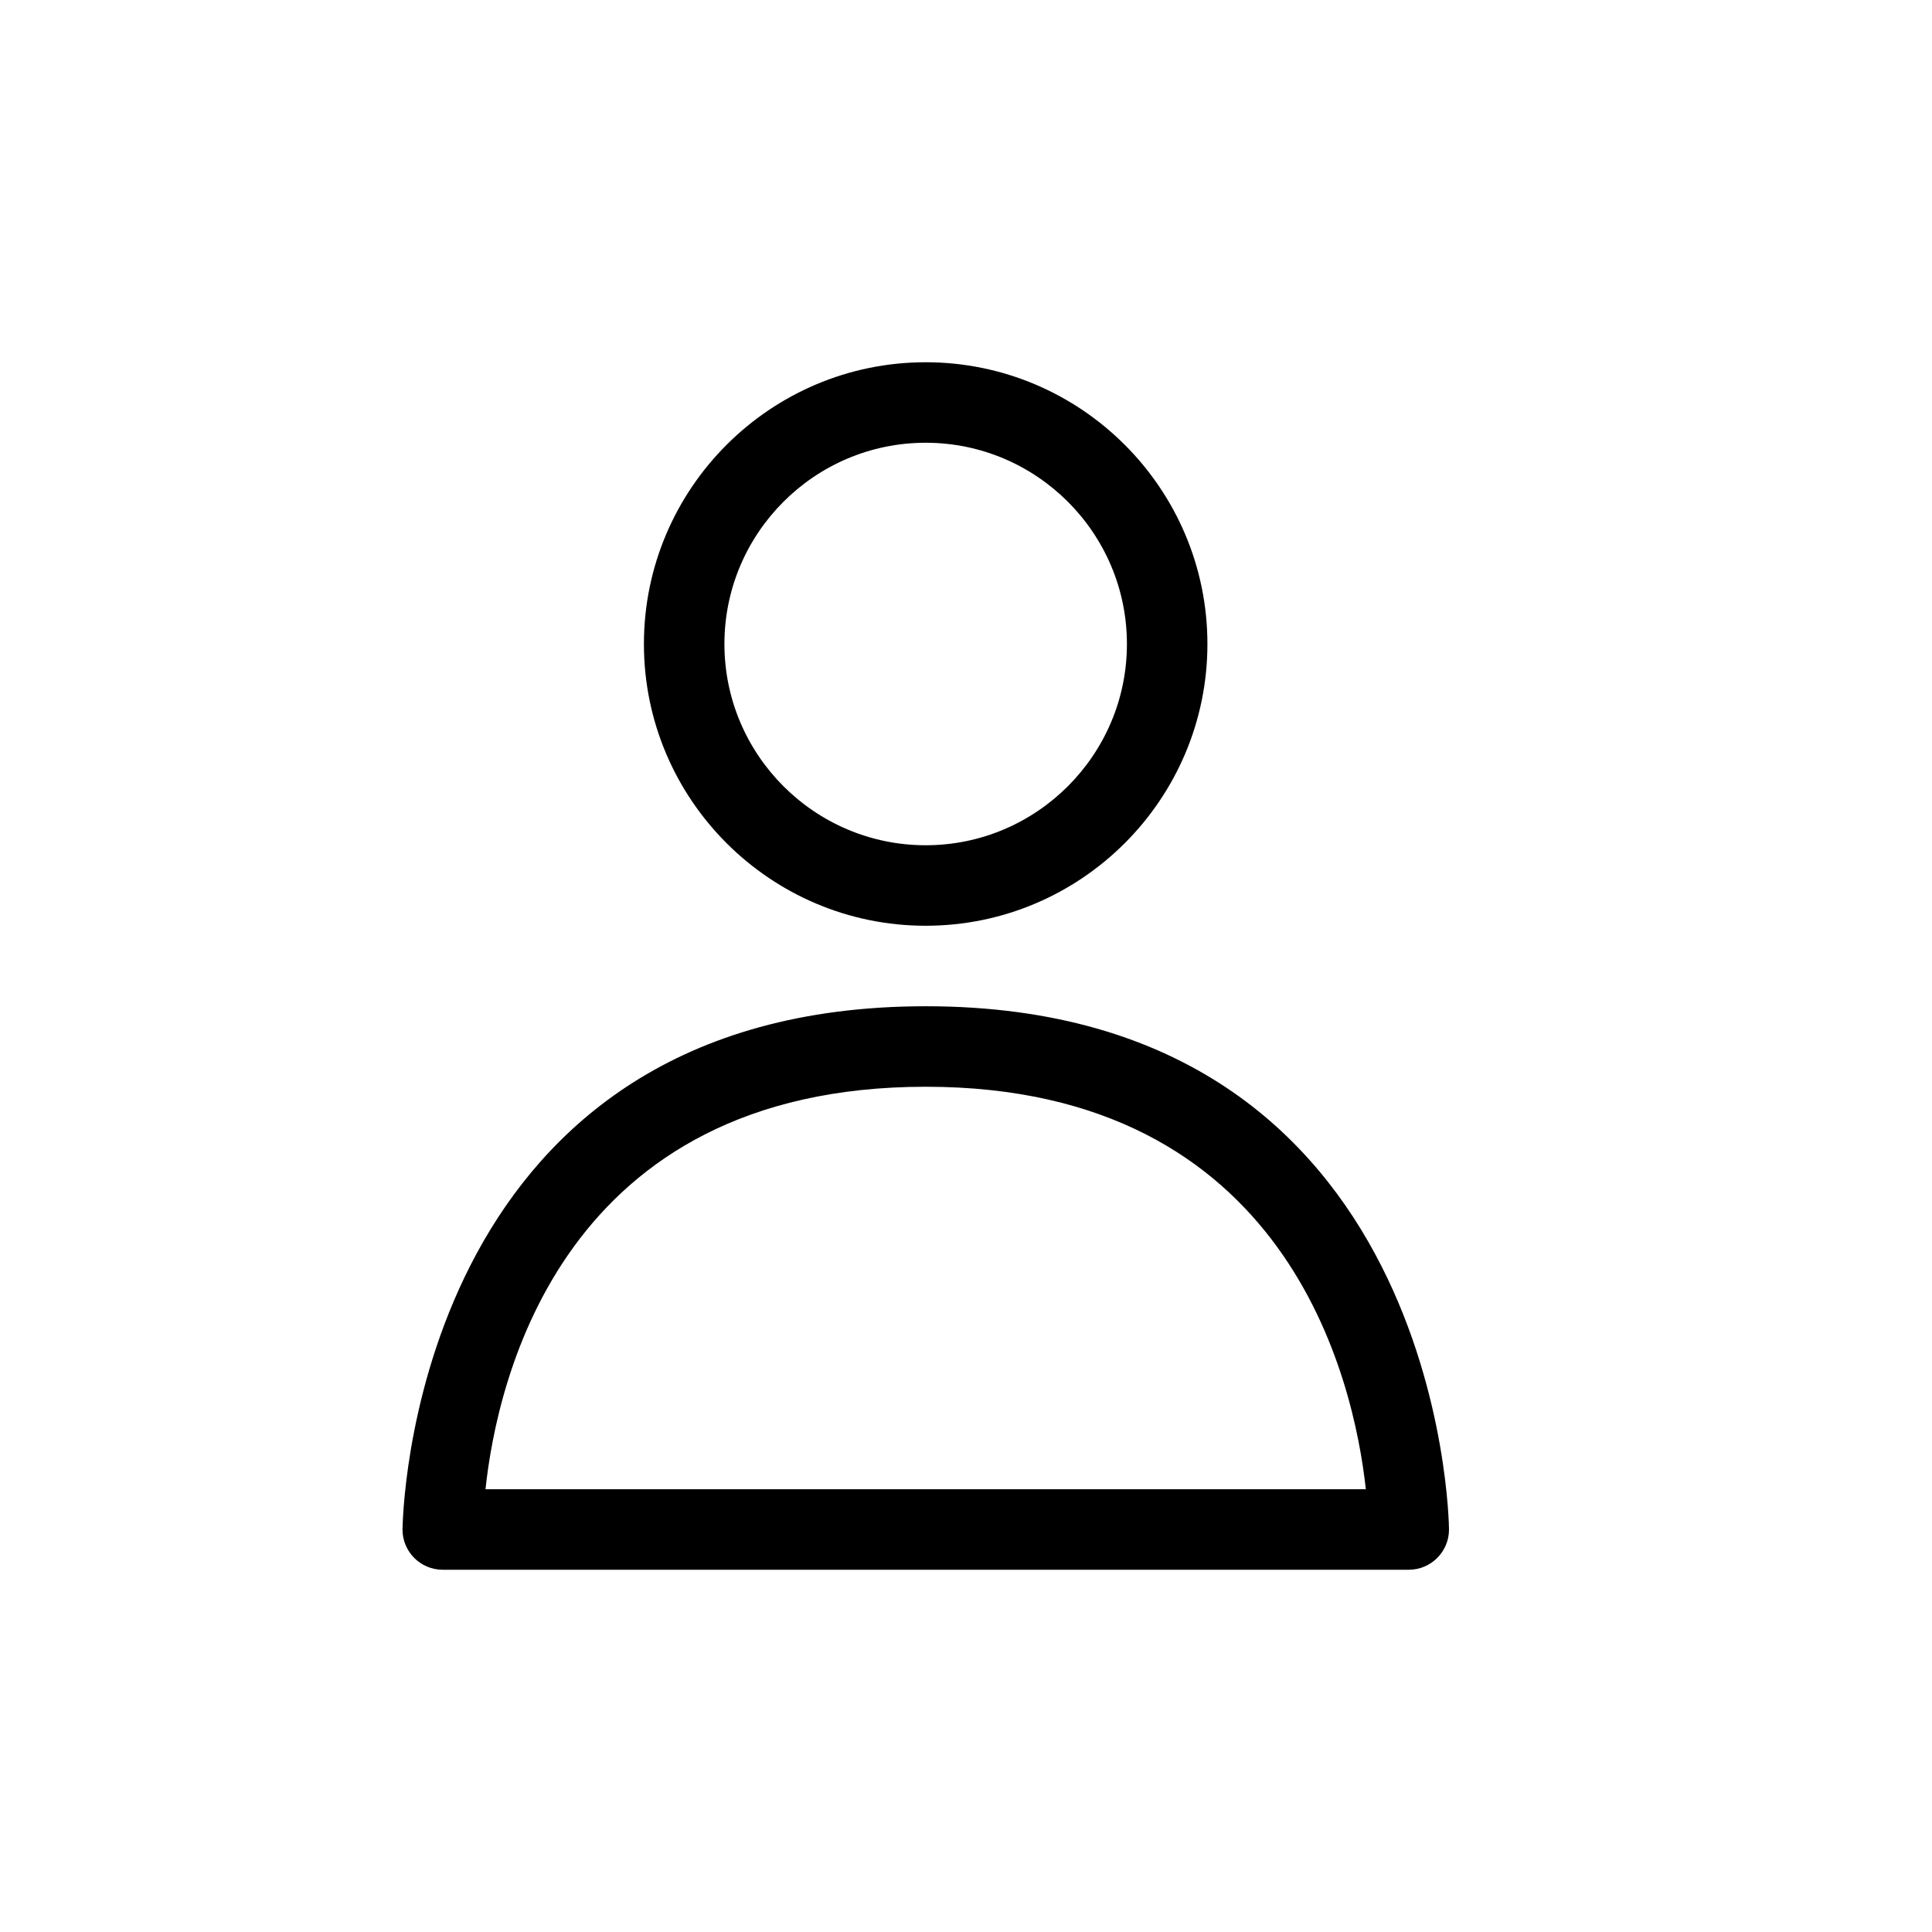 <?xml version="1.0" encoding="UTF-8"?>
<svg width="30px" height="30px" viewBox="0 0 24 24" version="1.1" xmlns="http://www.w3.org/2000/svg" xmlns:xlink="http://www.w3.org/1999/xlink">
    <defs>
        <path d="M6.5,8.5 C12.926,8.5 13,14.935 13,15 C13,15.276 12.776,15.5 12.5,15.5 L0.5,15.5 C0.223,15.5 0,15.276 0,15 L0.001,14.973 C0.012,14.513 0.288,8.5 6.5,8.5 Z M6.5,9.5 C1.985,9.5 1.176,13.137 1.031,14.5 L11.967,14.5 C11.818,13.137 10.998,9.5 6.5,9.5 Z M6.499,0.5 C8.429,0.5 9.999,2.07 9.999,4 C9.999,5.93 8.429,7.5 6.499,7.5 C4.569,7.5 2.999,5.93 2.999,4 C2.999,2.07 4.569,0.5 6.499,0.5 Z M6.499,1.5 C5.121,1.5 3.999,2.622 3.999,4 C3.999,5.378 5.121,6.5 6.499,6.5 C7.877,6.5 8.999,5.378 8.999,4 C8.999,2.622 7.877,1.5 6.499,1.5 Z" id="user-path-1"></path>
    </defs>
    <g id="user-Icon/Global/user" stroke="none" stroke-width="1" fill="none" fill-rule="evenodd">
        <g id="user-Swatches/DarkGreen" transform="translate(5, 4)">
            <use id="user-Mask" fill="currentcolor" fill-rule="nonzero" xlink:href="#user-path-1"></use>
        </g>
    </g>
</svg>
